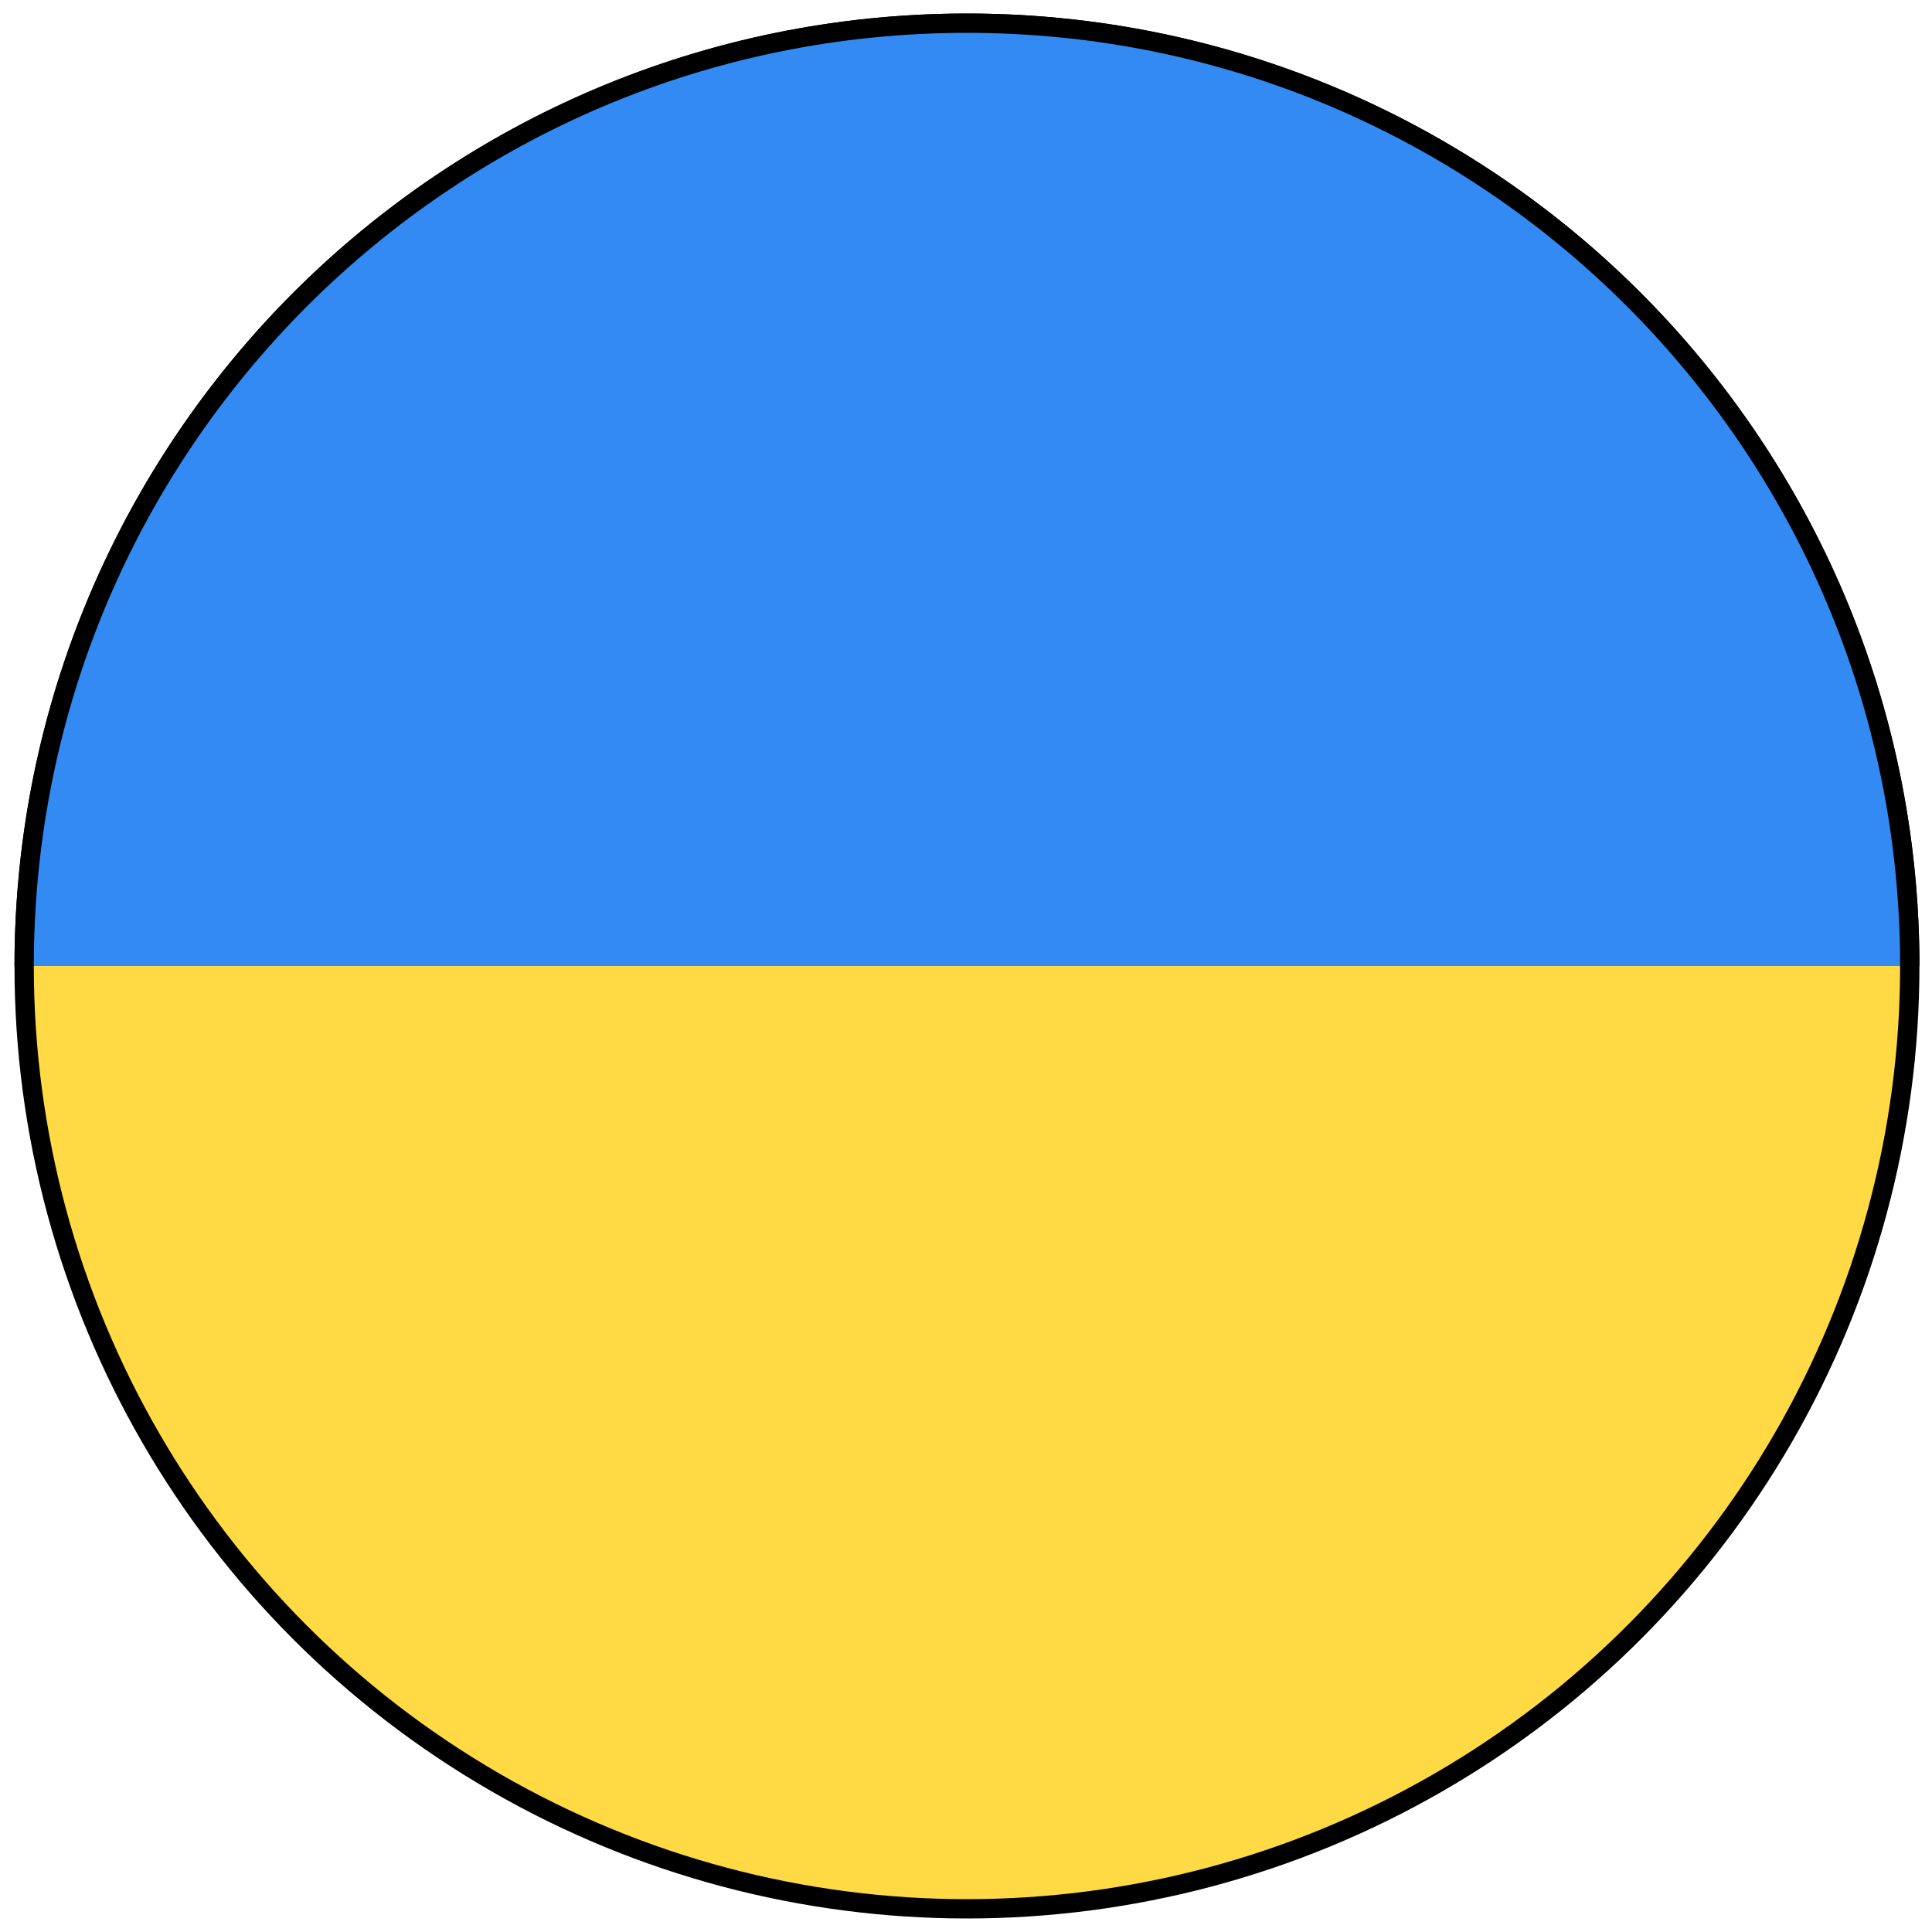 <?xml version="1.0" encoding="UTF-8"?>
<!-- Generator: Adobe Illustrator 27.8.1, SVG Export Plug-In . SVG Version: 6.00 Build 0)  -->
<svg xmlns="http://www.w3.org/2000/svg" xmlns:xlink="http://www.w3.org/1999/xlink" version="1.1" id="Layer_1" x="0px" y="0px" viewBox="0 0 1000 1000" style="enable-background:new 0 0 1000 1000;" xml:space="preserve">
<style type="text/css">
	.st0{fill:#FFDA44;stroke:#000000;stroke-width:10;stroke-miterlimit:10;}
	.st1{fill:#338AF3;stroke:#000000;stroke-width:10;stroke-miterlimit:10;}
</style>
<g>
	<circle class="st0" cx="500.5" cy="500" r="488"></circle>
	<path class="st1" d="M12.5,500c0-269.5,218.5-488,488-488s488,218.5,488,488"></path>
</g>
</svg>
